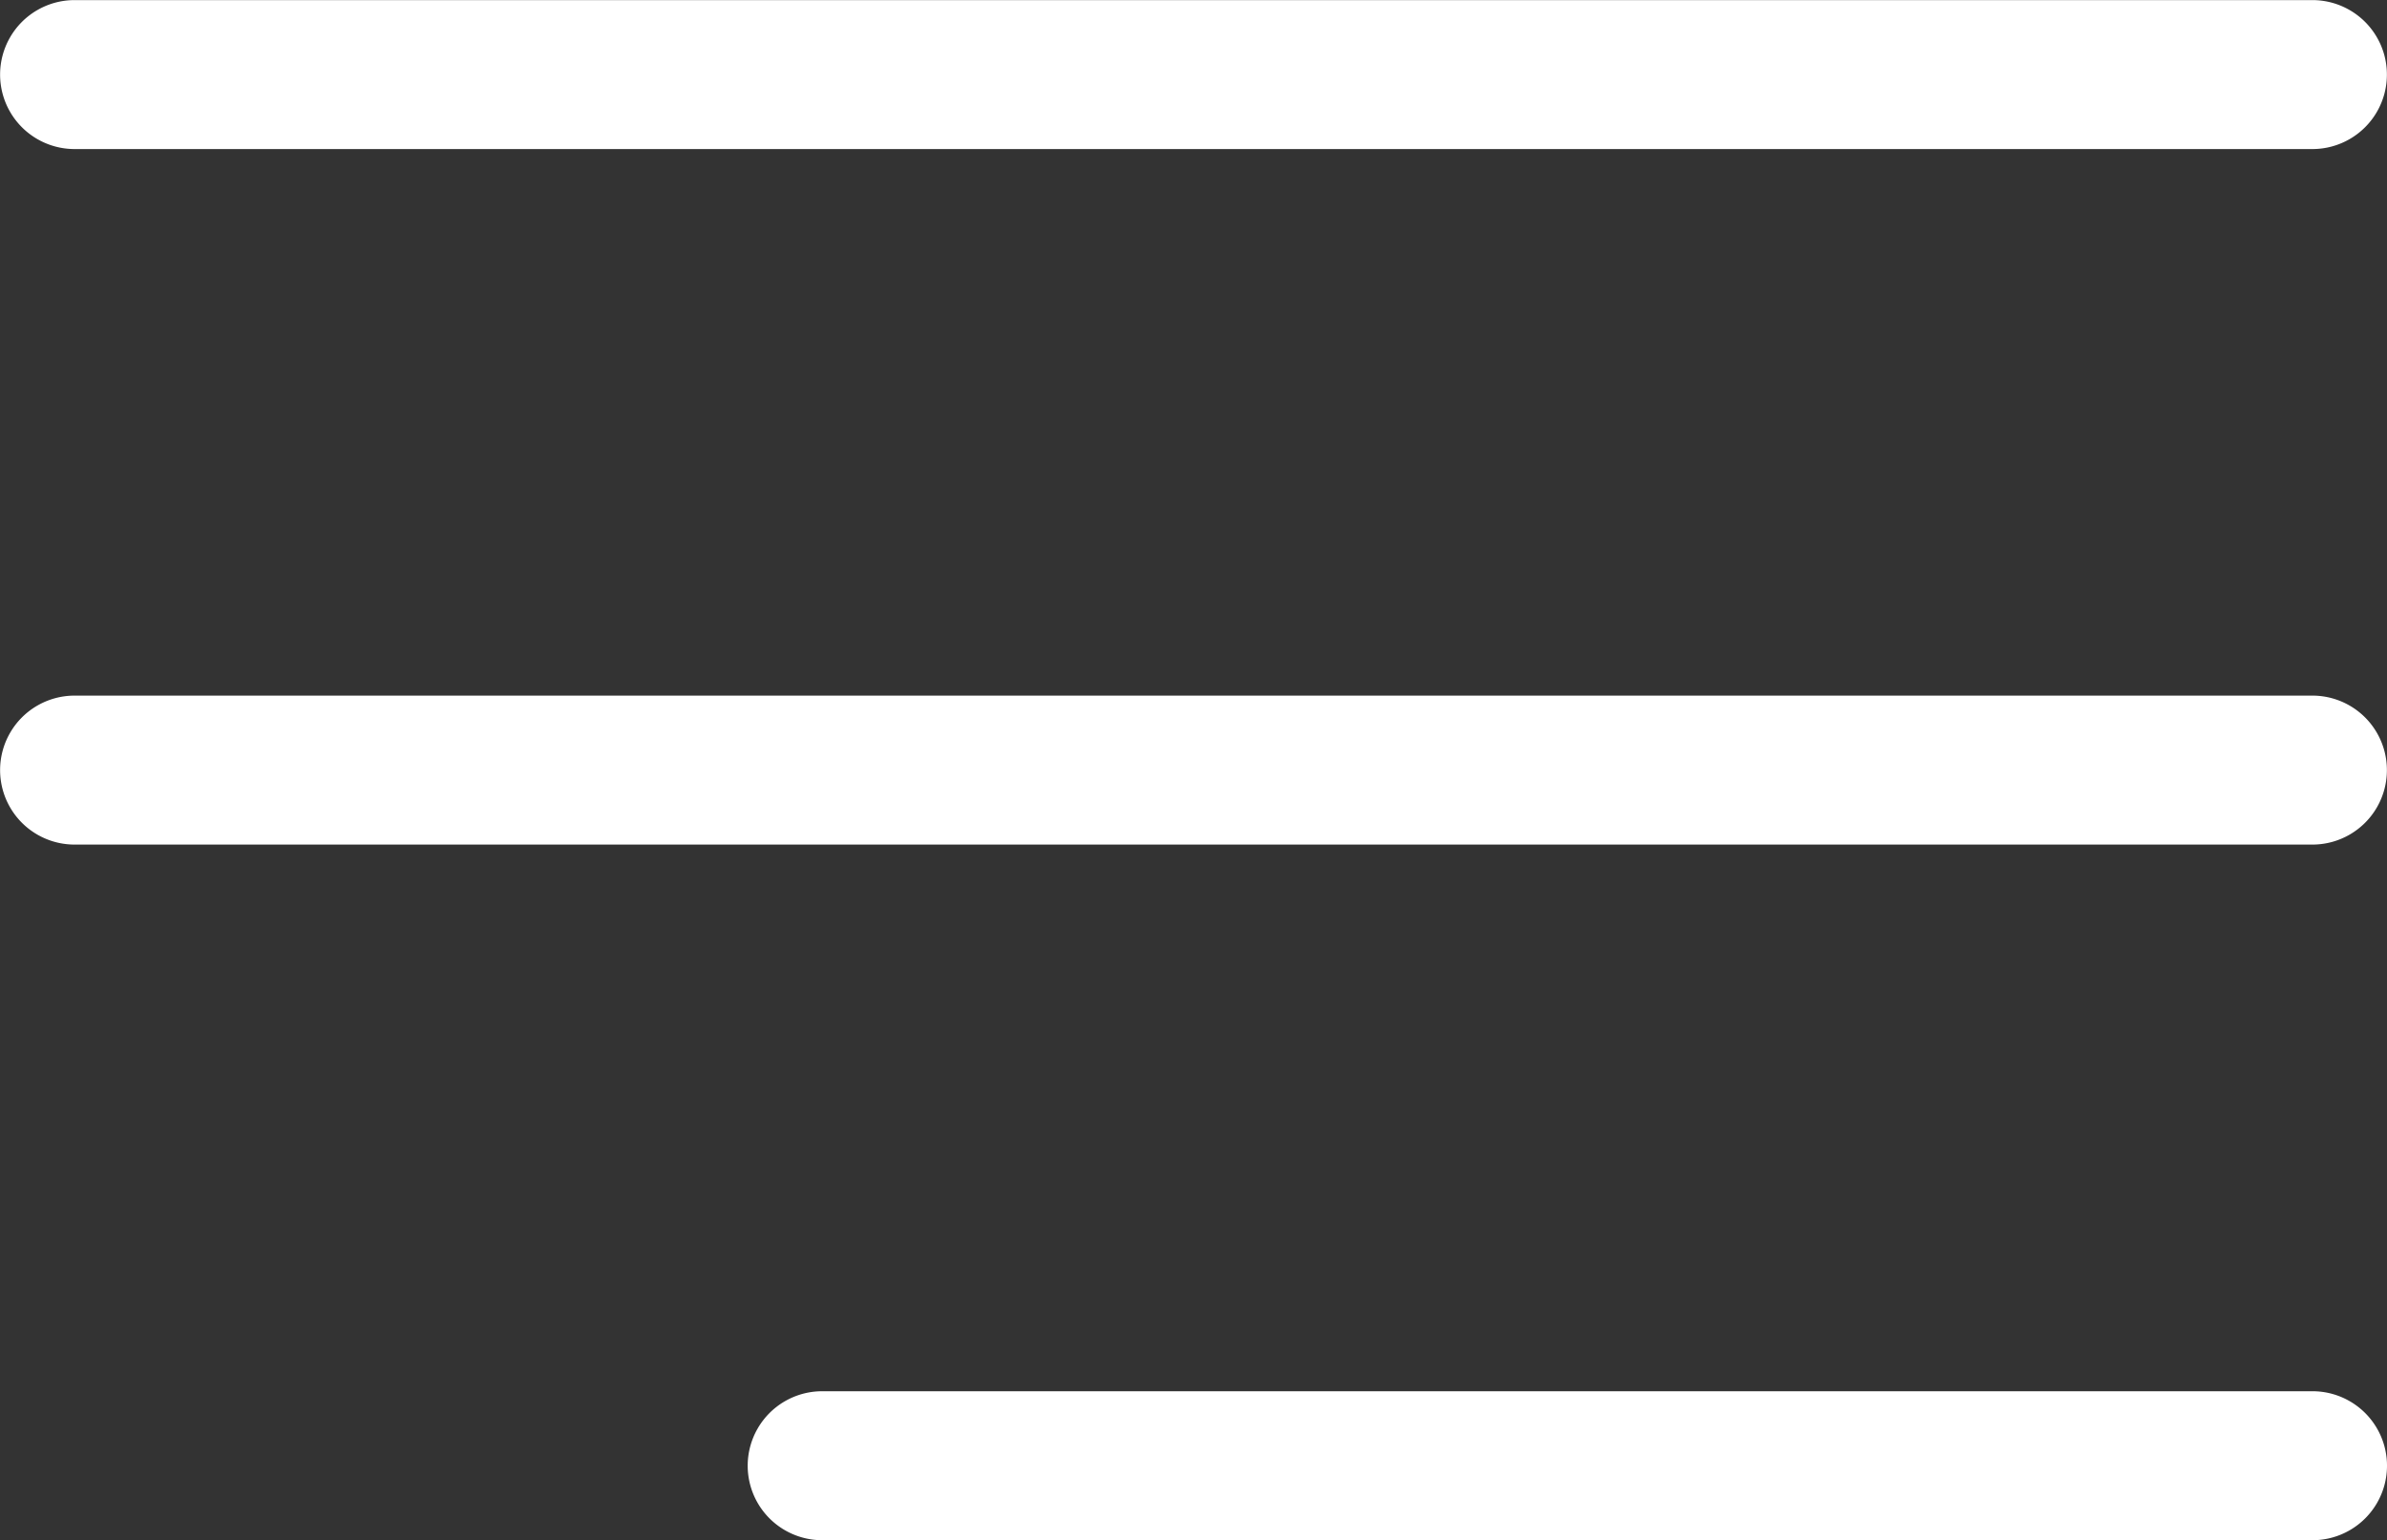 <svg id="menu" xmlns="http://www.w3.org/2000/svg" width="24.036" height="15.51" viewBox="0 0 24.036 15.51">
  <rect x="0" y="0" width="24.036" height="15.51" fill="#333333" stroke="none"/>
  <g id="Menu_1_">
    <path id="Tracé_78" data-name="Tracé 78" d="M.751,97.744H23.285a.75.75,0,1,0,0-1.5H.751a.75.75,0,1,0,0,1.5Z" transform="translate(0 -96.243)" fill="#fff"/>
    <path id="Tracé_79" data-name="Tracé 79" d="M23.285,180.455H.751a.75.75,0,1,0,0,1.5H23.285a.75.75,0,1,0,0-1.5Z" transform="translate(0 -173.45)" fill="#fff"/>
    <path id="Tracé_80" data-name="Tracé 80" d="M136.06,264.667H121.053a.75.75,0,0,0,0,1.5H136.06a.75.75,0,0,0,0-1.5Z" transform="translate(-112.774 -250.657)" fill="#fff"/>
  </g>
</svg>
